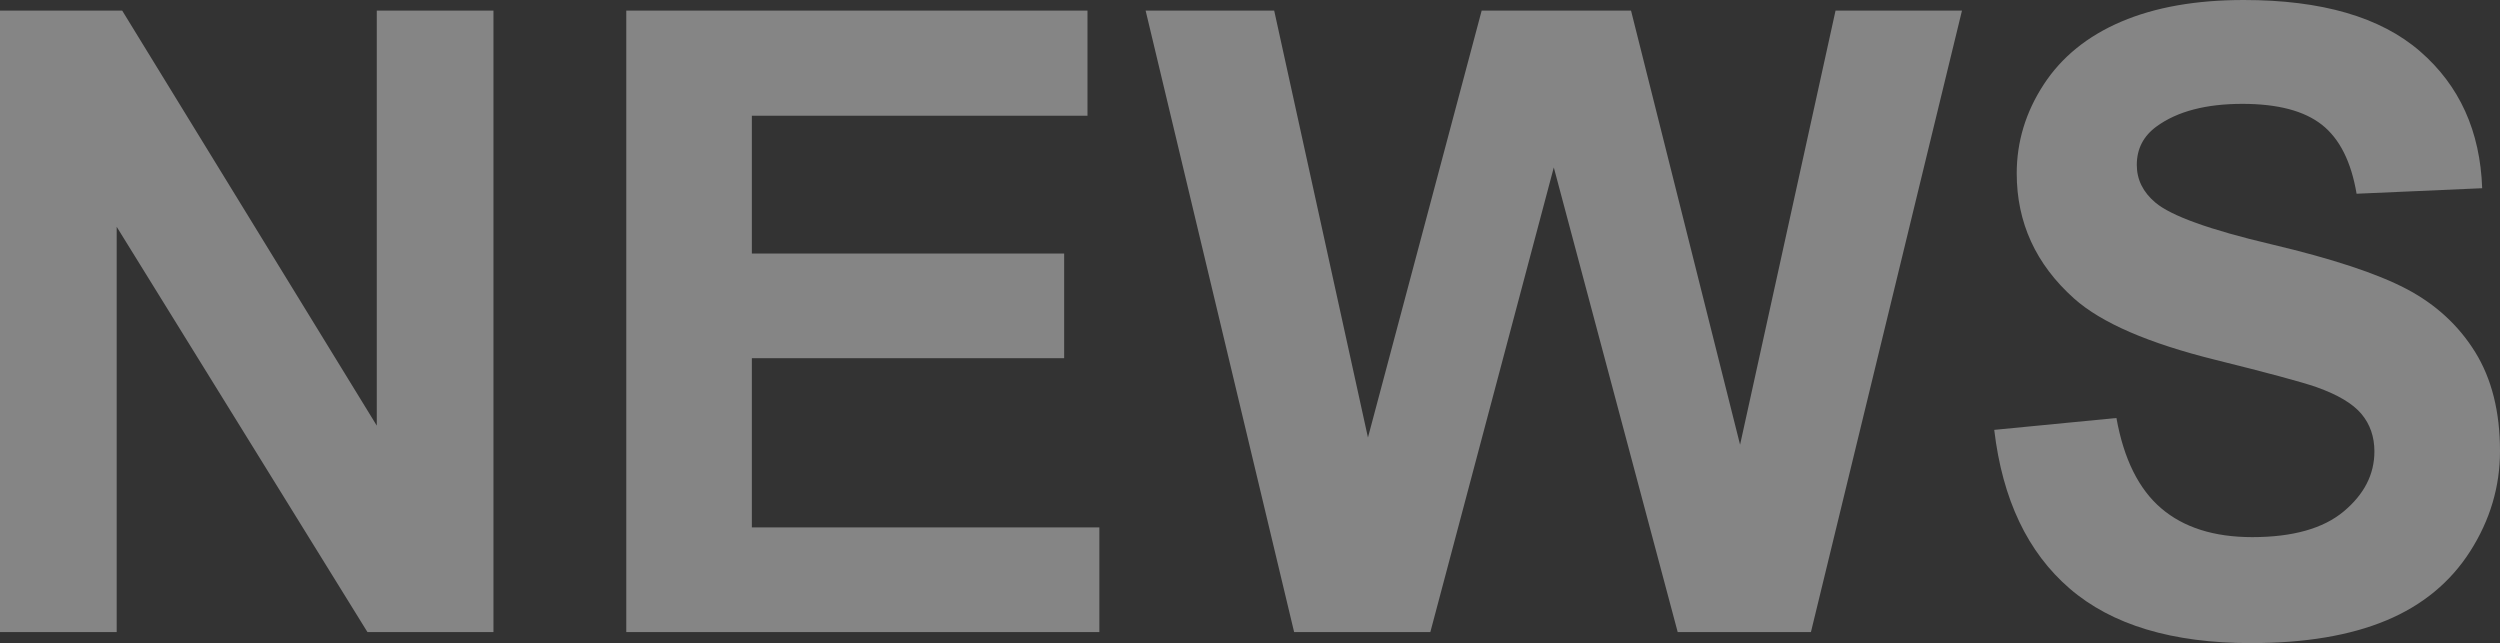 <?xml version="1.0" encoding="UTF-8"?>
<svg width="863px" height="222px" viewBox="0 0 863 222" version="1.1" xmlns="http://www.w3.org/2000/svg" xmlns:xlink="http://www.w3.org/1999/xlink">
    <rect x="0" y="0" width="863" height="222" fill="#333333" stroke="none"/>
    <!-- Generator: Sketch 63.1 (92452) - https://sketch.com -->
    <title>NEWS</title>
    <desc>Created with Sketch.</desc>
    <g id="页面-1" stroke="none" stroke-width="1" fill="none" fill-rule="evenodd" opacity="0.4">
        <g id="1" transform="translate(0, -1074)" fill="#FFFFFF" fill-rule="nonzero">
            <path d="M40.279,1292.195 L40.279,1152.293 L126.843,1292.195 L170.344,1292.195 L170.344,1077.659 L130.065,1077.659 L130.065,1220.927 L42.183,1077.659 L0,1077.659 L0,1292.195 L40.279,1292.195 Z M379.503,1292.195 L379.503,1256.049 L259.544,1256.049 L259.544,1197.659 L367.346,1197.659 L367.346,1161.512 L259.544,1161.512 L259.544,1113.951 L375.402,1113.951 L375.402,1077.659 L216.189,1077.659 L216.189,1292.195 L379.503,1292.195 Z M493.75,1292.195 L536.372,1131.805 L579.142,1292.195 L625.133,1292.195 L677.276,1077.659 L633.628,1077.659 L600.673,1227.512 L563.03,1077.659 L511.473,1077.659 L472.219,1225.024 L439.849,1077.659 L395.468,1077.659 L446.733,1292.195 L493.75,1292.195 Z M777.022,1296 C795.673,1296 811.247,1293.39 823.746,1288.171 C836.245,1282.951 845.912,1274.976 852.747,1264.244 C859.582,1253.512 863,1242 863,1229.707 C863,1216.146 860.144,1204.756 854.432,1195.537 C848.719,1186.317 840.81,1179.049 830.703,1173.732 C820.597,1168.415 804.998,1163.268 783.906,1158.293 C762.815,1153.317 749.535,1148.537 744.067,1143.951 C739.77,1140.341 737.622,1136 737.622,1130.927 C737.622,1125.366 739.917,1120.927 744.506,1117.61 C751.634,1112.439 761.496,1109.854 774.093,1109.854 C786.299,1109.854 795.453,1112.268 801.556,1117.098 C807.659,1121.927 811.638,1129.854 813.493,1140.878 L813.493,1140.878 L856.848,1138.976 C856.165,1119.268 849.012,1103.512 835.39,1091.707 C821.769,1079.902 801.483,1074 774.532,1074 C758.03,1074 743.944,1076.488 732.276,1081.463 C720.607,1086.439 711.672,1093.683 705.472,1103.195 C699.271,1112.707 696.171,1122.927 696.171,1133.854 C696.171,1150.829 702.762,1165.22 715.944,1177.024 C725.318,1185.415 741.625,1192.488 764.865,1198.244 C782.93,1202.732 794.501,1205.854 799.579,1207.61 C807,1210.244 812.199,1213.341 815.178,1216.902 C818.156,1220.463 819.645,1224.78 819.645,1229.854 C819.645,1237.756 816.105,1244.659 809.026,1250.561 C801.947,1256.463 791.425,1259.415 777.462,1259.415 C764.279,1259.415 753.807,1256.098 746.044,1249.463 C738.281,1242.829 733.13,1232.439 730.591,1218.293 L730.591,1218.293 L688.408,1222.39 C691.24,1246.39 699.93,1264.659 714.48,1277.195 C729.029,1289.732 749.876,1296 777.022,1296 Z" id="NEWS"></path>
        </g>
    </g>
</svg>